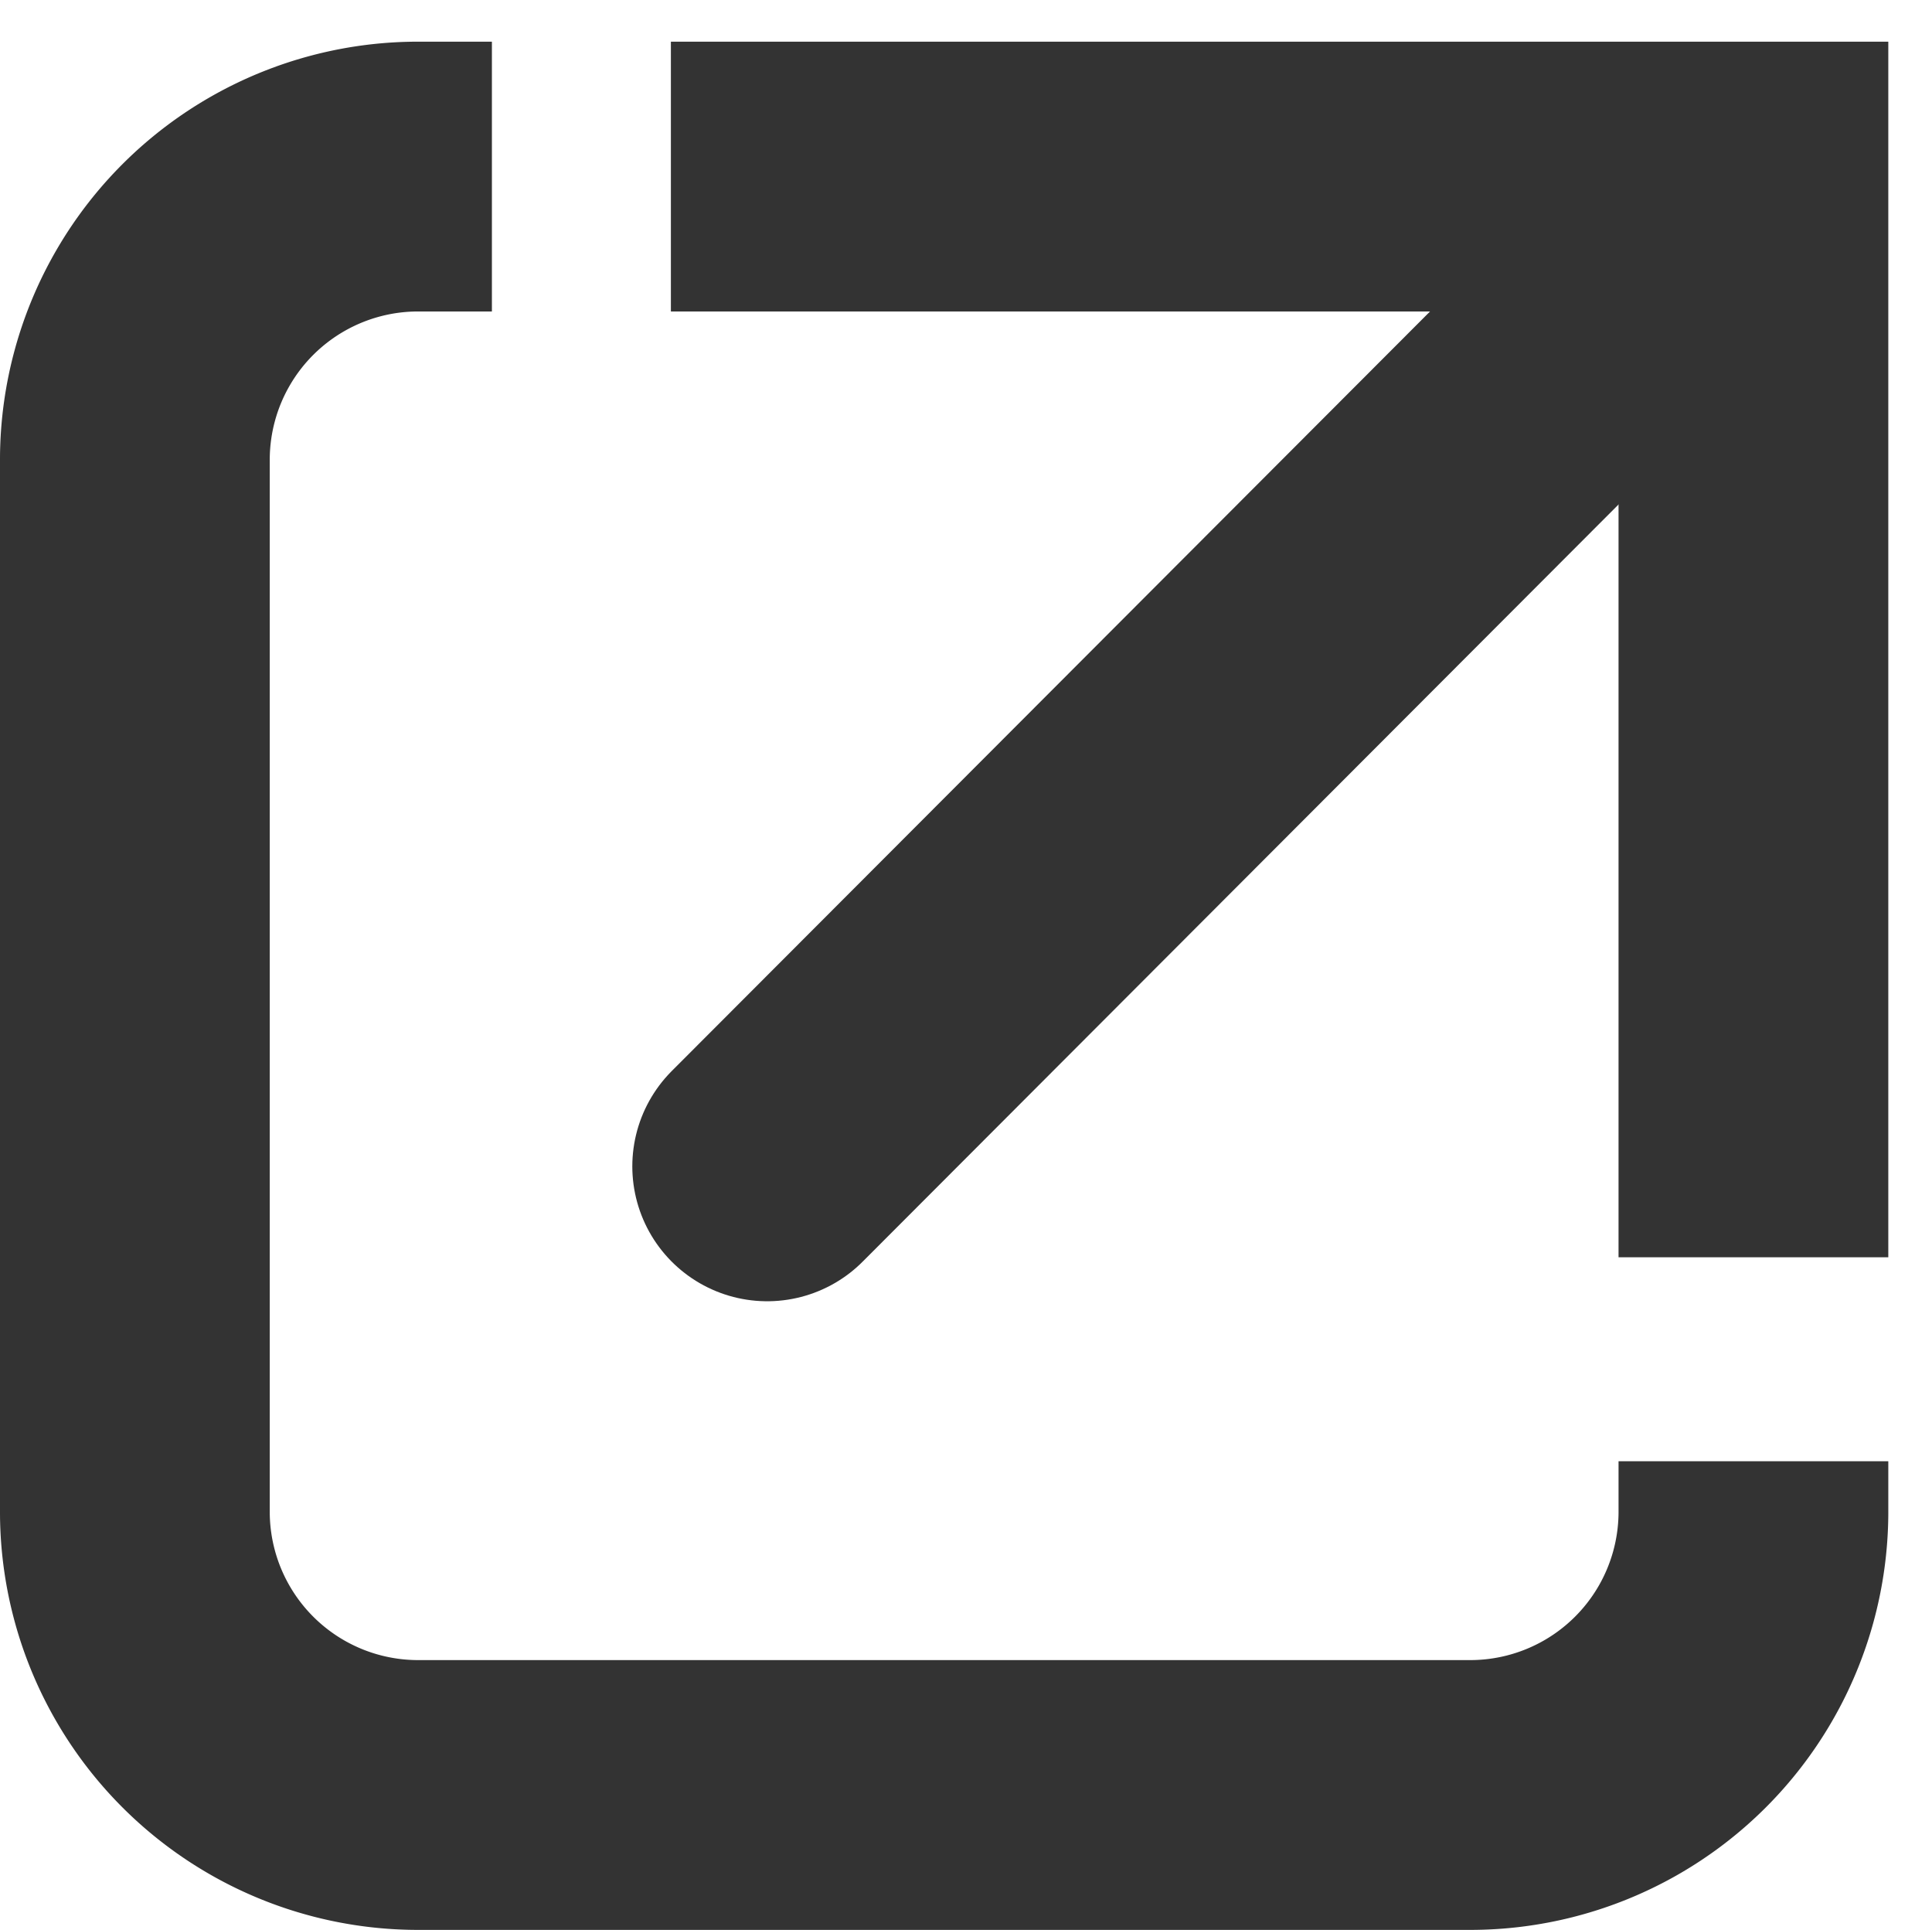 <svg xmlns="http://www.w3.org/2000/svg" width="14.324" height="14.309" viewBox="0 0 14.324 14.309">
  <g id="グループ_104012" data-name="グループ 104012" transform="translate(1 1.309)">
    <path id="パス_13000" data-name="パス 13000" d="M6.147,11.989H5.618A2.1,2.1,0,0,0,3.5,14.075V21.9a2.1,2.1,0,0,0,2.118,2.086h7.765A2.1,2.1,0,0,0,15.5,21.9v-.388" transform="translate(-3.5 -11.989)" fill="none" stroke="#333" stroke-miterlimit="10" stroke-width="2"/>
    <path id="パス_13001" data-name="パス 13001" d="M22.785,20V11.989H14.759" transform="translate(-10.785 -11.989)" fill="none" stroke="#333" stroke-miterlimit="10" stroke-width="2"/>
    <line id="線_102" data-name="線 102" x1="7.221" y2="7.232" transform="translate(4.688 0.105)" fill="none" stroke="#333" stroke-linecap="round" stroke-miterlimit="10" stroke-width="2"/>
  </g>
</svg>
